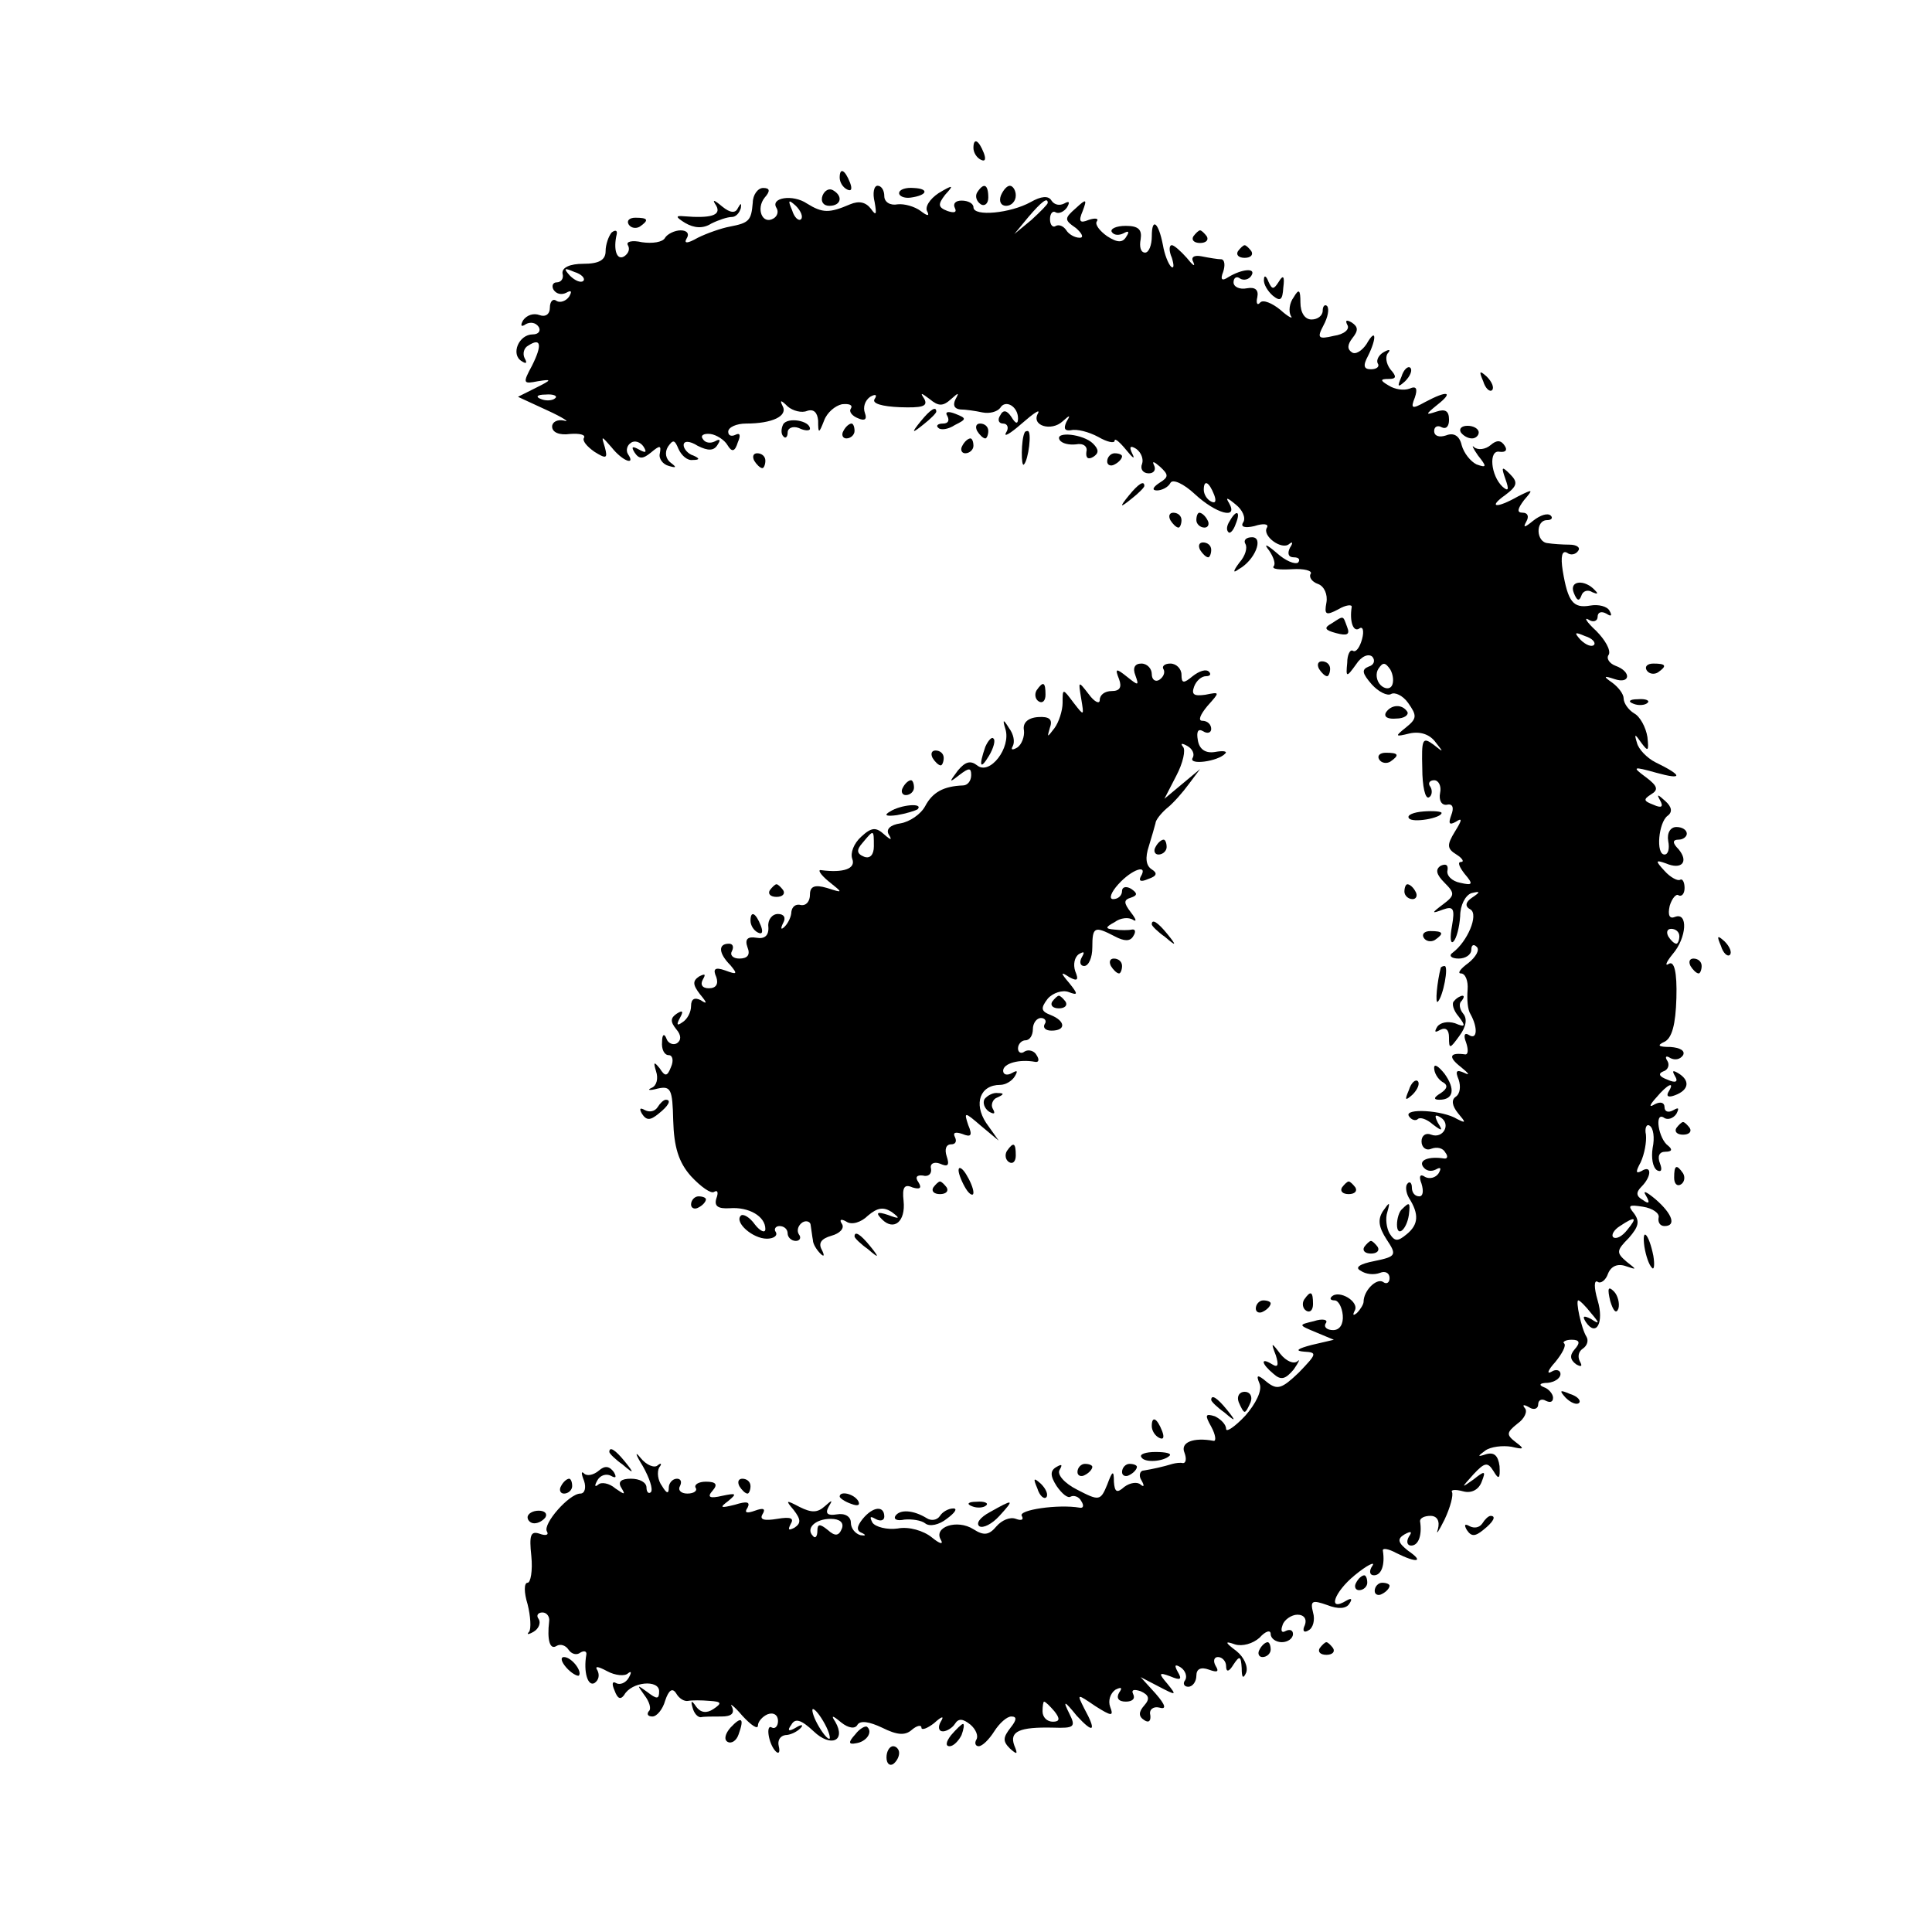 <?xml version="1.0" standalone="no"?>
<!DOCTYPE svg PUBLIC "-//W3C//DTD SVG 20010904//EN"
 "http://www.w3.org/TR/2001/REC-SVG-20010904/DTD/svg10.dtd">
<svg version="1.0" xmlns="http://www.w3.org/2000/svg"
 width="260pt" height="260pt" viewBox="0 0 260 260"
 preserveAspectRatio="xMidYMid meet">
<g transform="translate(0,260) scale(0.1,-0.1)"
fill="#000000" stroke="none">
<path d="M1310 2401 c0 -6 4 -13 10 -16 6 -3 7 1 4 9 -7 18 -14 21 -14 7z"/>
<path d="M1130 2361 c0 -6 4 -13 10 -16 6 -3 7 1 4 9 -7 18 -14 21 -14 7z"/>
<path d="M1013 2327 c-2 -24 -5 -27 -31 -32 -11 -2 -31 -9 -43 -15 -14 -8 -19
-8 -15 -1 4 6 1 11 -8 11 -8 0 -18 -5 -21 -10 -3 -6 -17 -8 -31 -6 -13 3 -22
1 -19 -4 3 -5 1 -11 -5 -15 -10 -6 -15 9 -10 30 1 5 -2 6 -7 2 -4 -5 -8 -16
-8 -25 0 -12 -9 -17 -30 -17 -18 0 -29 -5 -28 -13 2 -7 -2 -12 -8 -12 -5 0 -7
-5 -4 -10 4 -6 11 -7 17 -4 7 4 8 2 4 -5 -4 -6 -12 -9 -17 -6 -5 4 -9 -1 -9
-9 0 -9 -6 -13 -14 -10 -8 3 -17 0 -22 -7 -4 -7 -3 -10 4 -5 6 3 13 2 17 -4 3
-5 0 -10 -8 -10 -19 0 -30 -27 -15 -36 6 -4 8 -3 4 4 -3 6 -1 14 5 17 17 11
19 1 5 -27 -13 -24 -12 -25 8 -21 19 3 19 2 -3 -9 l-24 -12 39 -18 c22 -10 32
-17 23 -14 -9 2 -16 -2 -16 -8 0 -8 10 -12 24 -10 13 1 21 -1 19 -5 -3 -4 4
-12 14 -19 16 -10 18 -9 14 6 -5 16 -5 16 9 0 15 -19 33 -25 22 -9 -3 5 -1 12
4 15 5 4 13 1 17 -5 5 -8 3 -9 -6 -4 -9 5 -11 4 -6 -4 6 -9 11 -9 22 0 12 10
14 10 12 -1 -2 -7 4 -15 12 -17 10 -3 11 -2 3 4 -7 5 -9 14 -4 22 7 10 9 9 14
-3 4 -9 12 -16 19 -15 10 0 10 2 1 6 -7 2 -13 9 -13 14 0 6 8 6 19 -1 14 -7
22 -7 27 2 4 6 3 8 -4 4 -6 -3 -13 -2 -16 3 -4 5 1 8 10 7 8 -1 19 -8 23 -15
6 -10 10 -9 14 4 4 9 3 13 -3 10 -6 -3 -10 -1 -10 4 0 6 11 11 24 11 35 0 57
10 49 24 -4 8 -2 8 7 -1 7 -6 19 -9 26 -6 9 3 14 -2 15 -13 0 -18 1 -18 8 0 4
11 15 20 24 22 10 1 15 -1 12 -6 -3 -4 2 -10 10 -13 9 -4 12 -1 9 7 -3 8 0 17
7 22 7 4 10 3 6 -3 -4 -6 10 -10 34 -11 30 -1 38 1 33 11 -6 9 -5 9 7 0 12
-10 18 -10 29 0 10 9 11 9 6 0 -4 -8 -2 -13 6 -14 7 0 21 -2 30 -4 10 -2 20 1
24 6 7 12 24 2 24 -14 0 -8 -3 -8 -9 2 -6 9 -11 10 -15 2 -4 -6 -2 -11 4 -11
6 0 8 -6 4 -12 -4 -7 5 -2 21 12 16 14 25 20 22 14 -10 -17 18 -25 33 -11 10
9 11 9 5 -1 -4 -9 -2 -12 6 -11 8 2 24 -2 37 -9 12 -7 22 -9 22 -5 0 4 7 -2
16 -13 8 -10 12 -13 8 -5 -5 10 -3 12 5 7 7 -5 10 -14 8 -20 -3 -7 1 -13 9
-13 7 0 10 5 7 11 -3 6 0 5 8 -2 12 -11 12 -14 -1 -22 -9 -6 -10 -10 -3 -10 6
0 15 4 18 10 3 6 18 -1 33 -15 28 -26 59 -35 46 -12 -5 8 -3 8 9 -2 9 -7 14
-18 10 -24 -4 -6 2 -8 15 -5 12 4 20 3 17 -2 -7 -11 20 -31 30 -22 5 4 5 1 1
-5 -4 -8 -2 -13 5 -13 7 0 9 -3 6 -7 -4 -3 -17 2 -29 13 -14 12 -18 13 -10 3
6 -9 9 -18 6 -21 -3 -4 8 -5 25 -4 16 1 27 -2 25 -6 -3 -4 1 -11 10 -14 8 -3
13 -14 11 -25 -3 -16 -1 -18 16 -9 10 6 19 7 18 3 -3 -19 2 -34 10 -29 5 4 7
-3 4 -14 -3 -11 -8 -18 -12 -16 -4 3 -8 -5 -8 -16 -2 -20 -1 -20 12 -2 7 11
17 15 22 10 4 -5 2 -11 -5 -13 -10 -4 -9 -9 4 -24 9 -10 21 -16 26 -13 5 3 16
-2 23 -12 12 -17 12 -21 -3 -33 -15 -12 -15 -13 5 -8 14 3 27 -1 35 -12 11
-14 11 -14 -3 -3 -15 11 -16 7 -15 -32 0 -24 4 -42 9 -39 4 2 5 9 2 14 -4 5
-1 9 5 9 6 0 10 -8 8 -17 -2 -10 2 -17 9 -16 8 2 10 -4 6 -14 -4 -11 -3 -14 6
-9 9 6 9 3 -1 -13 -11 -18 -11 -23 2 -31 8 -5 11 -10 6 -10 -5 0 -2 -7 5 -16
12 -14 11 -16 -6 -12 -11 2 -19 10 -17 17 1 7 -2 9 -9 6 -8 -5 -6 -12 5 -23
14 -14 14 -17 -2 -29 -16 -12 -16 -13 0 -7 14 5 16 1 12 -22 -3 -16 -2 -25 2
-21 4 4 8 19 9 34 0 15 7 28 15 31 12 3 13 2 1 -6 -9 -6 -10 -12 -2 -16 11 -7
-4 -43 -24 -58 -6 -4 -2 -8 8 -8 9 0 17 5 17 12 0 6 3 8 7 4 5 -4 -1 -14 -11
-22 -11 -8 -15 -14 -10 -14 6 0 10 -10 9 -22 -1 -13 0 -27 4 -33 10 -18 9 -35
-2 -28 -6 4 -8 0 -4 -10 3 -9 3 -16 -1 -16 -21 3 -24 -3 -6 -17 10 -8 13 -12
5 -8 -11 5 -13 3 -8 -9 3 -9 2 -19 -4 -23 -6 -4 -5 -12 3 -22 11 -13 11 -14
-1 -8 -19 12 -72 15 -65 4 3 -5 9 -7 12 -4 3 3 12 0 20 -7 13 -10 14 -9 7 2
-5 10 -4 12 4 7 14 -9 3 -29 -13 -23 -7 3 -13 -1 -13 -9 0 -8 6 -13 13 -10 8
3 16 1 19 -5 4 -5 3 -9 -2 -8 -20 3 -34 -2 -28 -11 4 -6 11 -7 17 -4 7 4 8 2
4 -5 -4 -6 -12 -8 -18 -5 -7 5 -9 1 -5 -9 3 -10 2 -17 -3 -17 -6 0 -10 5 -10
12 0 6 -3 9 -6 5 -3 -3 -2 -12 2 -19 14 -22 13 -36 -3 -49 -12 -10 -16 -10
-23 1 -4 7 -6 20 -3 29 4 14 3 14 -6 1 -7 -11 -6 -21 5 -38 14 -21 13 -23 -16
-29 -21 -4 -27 -9 -19 -13 7 -5 18 -6 26 -3 7 3 13 0 13 -7 0 -6 -4 -9 -9 -5
-9 5 -26 -12 -26 -27 0 -3 -4 -10 -9 -15 -5 -4 -6 -3 -3 3 7 12 -21 29 -31 19
-3 -3 -1 -5 4 -5 5 0 10 -9 11 -20 1 -12 -4 -20 -13 -20 -8 0 -13 4 -10 9 4 5
-4 7 -16 3 -21 -5 -21 -5 3 -15 l24 -10 -30 -7 c-19 -5 -23 -8 -10 -9 18 -1
17 -3 -7 -28 -23 -22 -29 -24 -43 -13 -13 11 -15 10 -10 -2 4 -9 -5 -27 -19
-43 -14 -15 -26 -23 -26 -18 0 6 -7 13 -15 17 -13 4 -14 2 -5 -14 6 -11 7 -20
3 -19 -27 5 -45 -2 -39 -16 3 -8 2 -14 -2 -14 -4 1 -10 0 -14 -1 -13 -4 -27
-7 -39 -9 -5 0 -7 -7 -3 -13 4 -7 4 -10 -1 -6 -4 4 -14 3 -22 -3 -10 -9 -13
-7 -14 7 0 16 -2 15 -9 -4 -9 -22 -11 -22 -40 -7 -18 9 -28 21 -24 27 4 7 3 8
-4 4 -9 -5 -9 -12 0 -26 7 -10 15 -17 19 -14 4 2 11 0 14 -6 4 -6 3 -10 -2 -9
-29 5 -83 -3 -78 -11 3 -5 0 -7 -8 -4 -8 3 -19 -2 -26 -10 -10 -12 -17 -13
-31 -4 -22 14 -54 3 -44 -14 4 -7 -1 -6 -12 3 -11 9 -31 15 -46 12 -14 -2 -30
2 -34 8 -4 8 -3 9 4 5 7 -4 12 -2 12 3 0 15 -15 14 -29 -3 -8 -10 -9 -16 -1
-19 6 -3 5 -4 -2 -3 -7 2 -13 9 -13 17 0 8 -8 13 -19 11 -12 -2 -16 1 -11 10
6 10 5 10 -5 1 -10 -9 -18 -9 -34 -1 -19 10 -19 9 -8 -4 10 -13 10 -18 1 -24
-8 -4 -9 -3 -5 5 5 8 0 10 -18 7 -18 -3 -24 -1 -20 6 5 8 1 9 -10 5 -11 -4
-15 -3 -10 4 4 8 -1 9 -17 4 -20 -5 -21 -4 -9 5 12 10 11 11 -8 7 -17 -4 -21
-2 -13 7 7 8 5 12 -9 12 -10 0 -16 -4 -14 -8 3 -4 -2 -8 -11 -8 -9 0 -13 5
-10 10 3 6 1 10 -4 10 -6 0 -11 -6 -11 -12 0 -9 -3 -8 -9 2 -6 8 -7 19 -4 25
4 5 3 7 -2 3 -4 -4 -15 0 -23 10 -8 10 -7 5 3 -11 9 -16 14 -31 11 -35 -3 -3
-6 0 -6 6 0 7 -9 12 -21 12 -13 0 -18 -4 -13 -12 6 -10 5 -10 -8 -1 -8 7 -19
9 -23 5 -5 -4 -5 -1 -1 6 4 7 12 9 18 6 7 -4 8 -2 4 5 -6 8 -12 9 -20 2 -7 -6
-16 -8 -20 -4 -4 4 -4 0 0 -10 3 -9 1 -17 -5 -17 -15 0 -51 -41 -45 -51 3 -5
-2 -6 -10 -3 -12 4 -14 -2 -11 -30 2 -20 -1 -36 -5 -36 -5 0 -5 -13 0 -29 4
-16 5 -33 2 -37 -4 -4 -1 -4 6 0 7 4 10 12 7 17 -4 5 -1 9 5 9 6 0 10 -6 9
-12 -3 -25 1 -39 10 -33 5 3 12 1 16 -5 4 -6 11 -8 16 -4 5 3 9 2 8 -3 -4 -23
2 -43 11 -38 6 4 7 11 4 17 -4 6 0 6 13 -1 11 -6 24 -7 28 -3 5 4 5 1 1 -6 -4
-7 -12 -10 -17 -7 -5 3 -6 -1 -2 -10 4 -11 8 -13 13 -6 10 18 47 21 47 5 0
-11 -3 -11 -16 -1 -14 10 -14 10 -4 -4 7 -9 10 -19 6 -22 -3 -4 -1 -7 5 -7 6
0 14 10 17 21 5 15 10 18 15 10 4 -7 11 -11 16 -10 5 1 18 1 29 0 16 -1 17 -3
5 -11 -9 -6 -17 -5 -23 3 -6 9 -8 9 -5 -1 2 -8 7 -13 11 -13 4 1 16 1 28 1 13
0 18 4 14 13 -4 6 3 1 14 -12 12 -13 21 -19 21 -13 0 5 6 12 13 15 8 3 14 -1
14 -9 0 -7 -4 -11 -8 -9 -9 6 -5 -22 5 -32 4 -4 6 -1 4 7 -2 8 2 14 9 15 6 0
15 4 20 9 5 5 2 6 -6 1 -10 -6 -12 -4 -6 4 5 9 13 7 30 -9 23 -22 44 -13 29
13 -6 9 -4 9 8 -1 10 -8 19 -9 22 -3 4 6 16 4 33 -4 20 -10 31 -11 40 -3 7 6
13 7 13 3 0 -4 8 -1 17 6 11 10 14 10 9 2 -4 -7 -3 -13 3 -13 5 0 13 5 16 10
5 8 11 7 21 -1 7 -6 11 -15 8 -20 -3 -5 -1 -9 3 -9 5 0 14 9 21 20 7 11 17 20
23 20 8 0 7 -5 -1 -15 -10 -13 -11 -18 -1 -28 10 -9 11 -8 6 4 -7 19 7 25 52
24 29 -1 31 1 22 19 -9 18 -7 18 10 -3 23 -25 27 -21 10 10 -10 20 -10 20 15
3 22 -14 25 -14 20 -1 -3 8 0 18 7 23 8 4 10 3 5 -4 -4 -7 -1 -12 9 -12 9 0
13 4 10 10 -3 6 1 7 10 4 11 -5 13 -10 5 -19 -8 -9 -8 -15 0 -20 6 -4 9 -1 8
7 -2 7 4 12 12 10 10 -3 9 3 -5 19 l-20 22 25 -13 c23 -12 24 -12 11 4 -12 14
-12 16 4 10 14 -6 16 -4 10 6 -5 9 -4 11 4 6 6 -4 9 -12 6 -17 -4 -5 -1 -9 4
-9 6 0 11 7 11 15 0 9 6 12 17 8 11 -4 14 -3 9 5 -4 7 -2 12 3 12 6 0 11 -6
11 -12 0 -9 4 -8 10 2 8 12 10 12 11 -5 0 -13 2 -15 6 -6 3 8 -3 21 -13 29
-16 12 -16 14 -2 9 10 -3 24 1 33 9 8 9 15 11 15 5 0 -6 7 -11 15 -11 8 0 15
5 15 11 0 5 -4 7 -10 4 -5 -3 -7 0 -4 8 2 7 12 14 20 14 9 0 13 -6 10 -14 -4
-8 -1 -11 5 -7 6 3 9 14 6 24 -4 16 -1 17 19 10 15 -6 26 -5 30 2 4 6 3 8 -4
4 -26 -16 -17 11 11 34 17 14 28 19 24 13 -5 -7 -4 -13 2 -13 10 0 15 14 12
33 -1 4 7 3 18 -3 28 -14 38 -12 16 3 -14 11 -15 16 -5 22 9 5 11 4 6 -3 -4
-7 -2 -12 3 -12 10 0 15 14 12 33 0 4 6 7 14 7 9 0 13 -7 10 -18 -3 -9 1 -3 9
13 8 17 12 33 10 37 -2 3 4 4 15 1 11 -3 21 2 25 13 6 15 4 15 -11 3 -17 -12
-17 -12 0 7 15 16 19 17 27 4 7 -12 9 -10 8 7 -2 14 -7 19 -18 16 -12 -4 -12
-3 -1 5 7 5 23 7 35 5 17 -4 18 -3 6 6 -13 10 -13 13 2 25 10 7 14 17 10 21
-4 5 -1 5 6 1 6 -4 12 -2 12 4 0 6 5 8 10 5 6 -3 10 -2 10 4 0 5 -6 12 -12 14
-8 3 -6 6 5 6 9 1 17 6 17 12 0 5 -6 7 -12 3 -7 -4 -5 2 5 13 9 11 15 22 12
25 -3 2 2 5 10 5 11 0 12 -4 4 -13 -7 -8 -6 -14 2 -20 7 -4 9 -3 5 4 -3 6 -2
13 4 17 6 4 8 11 5 16 -7 11 -15 49 -11 49 2 0 10 -8 17 -17 12 -14 12 -16 0
-8 -10 5 -12 4 -7 -4 14 -21 25 -1 16 29 -5 17 -5 28 0 25 4 -3 11 2 14 11 4
10 13 14 24 10 15 -5 15 -5 1 6 -14 12 -14 15 3 32 13 15 15 22 7 33 -9 11 -7
12 12 9 13 -2 23 -9 21 -15 -1 -6 2 -11 8 -11 16 0 11 16 -12 36 -12 10 -18
13 -13 5 6 -10 4 -12 -4 -6 -9 5 -10 10 -2 18 14 14 14 30 0 21 -8 -4 -8 -1
-1 12 5 11 8 27 7 37 -2 9 1 15 5 12 5 -3 7 -16 4 -30 -2 -13 0 -26 6 -30 6
-3 7 1 4 9 -4 10 -1 16 7 16 9 0 10 3 4 8 -13 9 -19 46 -6 38 5 -4 13 -1 17 5
4 8 3 9 -4 5 -7 -4 -12 -2 -12 4 0 6 -5 8 -13 4 -8 -5 -8 -2 2 9 15 18 26 23
16 7 -3 -6 1 -7 9 -4 19 7 21 20 4 30 -7 4 -8 3 -4 -4 5 -8 1 -10 -10 -5 -11
4 -13 8 -6 11 7 2 9 9 6 14 -4 6 -2 8 4 4 6 -3 13 -2 17 4 3 6 -4 10 -17 11
-16 0 -19 2 -8 7 10 5 15 23 16 59 1 35 -3 50 -10 46 -6 -4 -4 2 5 13 19 22
21 57 3 50 -7 -3 -10 2 -7 15 3 10 9 17 12 14 4 -2 8 2 8 10 0 8 -3 13 -6 11
-3 -2 -13 3 -21 12 -13 14 -12 15 2 10 21 -9 31 2 17 19 -9 9 -8 13 0 13 6 0
11 4 11 8 0 5 -6 9 -14 9 -8 0 -13 -8 -11 -19 2 -10 0 -18 -5 -18 -12 0 -8 43
4 52 7 5 6 12 -3 20 -10 9 -12 10 -7 1 5 -9 2 -11 -9 -6 -13 5 -14 7 -3 14 10
6 9 11 -7 23 -19 14 -18 15 14 6 36 -10 36 -4 -1 14 -12 6 -23 18 -25 26 -4
13 -3 13 6 0 9 -12 10 -11 8 8 -2 13 -10 28 -18 32 -8 5 -14 14 -14 20 0 6 -7
15 -15 21 -13 9 -12 10 3 5 21 -7 23 10 1 18 -8 3 -13 10 -9 15 3 6 -5 20 -17
32 -13 12 -17 19 -10 15 6 -4 12 -2 12 4 0 6 5 8 12 4 6 -4 8 -3 4 4 -3 6 -15
9 -26 7 -23 -4 -30 5 -37 47 -3 19 -1 28 6 24 5 -4 12 -2 15 3 3 4 -2 8 -12 8
-9 0 -23 1 -29 2 -16 1 -17 31 -1 31 6 0 8 3 5 6 -4 4 -14 1 -24 -7 -11 -9
-14 -10 -9 -1 4 7 2 12 -5 12 -8 0 -7 5 2 17 13 15 12 15 -8 5 -30 -17 -41
-15 -17 2 16 12 17 17 6 28 -11 11 -12 10 -6 -7 5 -14 4 -17 -4 -10 -16 15
-19 50 -4 47 8 -1 11 2 7 8 -5 8 -11 8 -19 1 -7 -6 -17 -7 -22 -3 -4 4 -2 -1
5 -11 12 -15 12 -17 -2 -12 -8 4 -17 15 -20 26 -3 13 -11 17 -21 13 -9 -3 -16
-1 -16 6 0 6 5 8 10 5 6 -3 10 1 10 10 0 12 -5 15 -17 11 -15 -5 -15 -4 1 9
23 18 14 20 -16 4 -18 -10 -20 -9 -14 6 4 12 2 16 -7 12 -8 -3 -20 -1 -28 4
-12 7 -12 9 0 9 10 0 11 3 2 13 -6 8 -7 18 -3 22 4 5 1 5 -6 1 -7 -4 -10 -11
-8 -15 3 -4 -1 -8 -9 -8 -10 0 -11 5 -4 18 12 24 11 39 -2 16 -6 -9 -15 -15
-20 -11 -6 4 -6 10 1 19 8 10 8 15 -1 21 -7 4 -9 3 -6 -3 4 -6 -4 -13 -18 -15
-21 -5 -23 -3 -14 14 6 11 8 22 5 26 -3 3 -6 0 -6 -6 0 -7 -7 -12 -15 -12 -9
0 -15 9 -15 23 0 17 -2 19 -9 7 -6 -8 -7 -19 -4 -25 4 -5 -3 -2 -14 8 -11 9
-23 14 -27 10 -4 -5 -6 -1 -4 7 2 10 -3 14 -14 12 -10 -2 -18 2 -18 8 0 6 4 9
9 5 5 -3 12 -1 15 4 7 11 -13 9 -31 -2 -9 -6 -11 -3 -7 7 3 9 2 16 -2 17 -5 0
-17 2 -27 4 -10 2 -15 -1 -11 -8 3 -7 -1 -4 -9 6 -8 9 -17 17 -20 17 -4 0 -4
-8 0 -17 3 -10 3 -15 -1 -12 -4 4 -9 17 -11 29 -6 31 -15 38 -15 12 0 -12 -4
-22 -9 -22 -6 0 -8 8 -6 18 2 13 -3 18 -20 18 -13 0 -21 -4 -19 -8 3 -5 10 -5
16 -2 7 4 8 2 4 -4 -5 -9 -12 -9 -26 0 -10 7 -17 16 -14 20 3 4 -2 5 -11 2
-12 -5 -14 -2 -8 12 6 16 5 17 -9 4 -16 -14 -16 -16 0 -27 8 -7 11 -13 5 -13
-7 0 -15 5 -18 10 -4 6 -10 8 -14 6 -4 -3 -8 1 -8 9 0 8 4 12 8 9 4 -2 11 1
15 7 4 7 3 9 -4 5 -6 -3 -13 -2 -17 4 -4 7 -14 6 -28 -2 -27 -15 -77 -20 -77
-7 0 5 -7 9 -16 9 -8 0 -12 -4 -9 -10 3 -6 -1 -7 -10 -4 -13 5 -13 9 -3 22 12
13 11 14 -9 2 -12 -8 -19 -19 -15 -25 3 -6 0 -6 -9 1 -8 6 -22 10 -31 9 -10
-2 -18 3 -18 11 0 8 -4 14 -9 14 -5 0 -7 -10 -4 -22 3 -17 2 -19 -5 -9 -7 9
-16 11 -28 6 -28 -12 -37 -12 -58 1 -19 13 -50 8 -41 -6 3 -5 1 -11 -4 -14
-15 -9 -24 13 -12 28 8 9 7 13 -2 13 -7 0 -14 -9 -14 -20z m65 -22 c-3 -3 -9
2 -12 12 -6 14 -5 15 5 6 7 -7 10 -15 7 -18z m332 22 c0 -2 -10 -12 -22 -23
l-23 -19 19 23 c18 21 26 27 26 19z m-625 -105 c-3 -3 -11 0 -18 7 -9 10 -8
11 6 5 10 -3 15 -9 12 -12z m-38 -158 c-3 -3 -12 -4 -19 -1 -8 3 -5 6 6 6 11
1 17 -2 13 -5z m887 -130 c3 -8 2 -12 -4 -9 -6 3 -10 10 -10 16 0 14 7 11 14
-7z m511 -202 c-3 -3 -11 0 -18 7 -9 10 -8 11 6 5 10 -3 15 -9 12 -12z m-272
-55 c-3 -5 -10 -4 -15 1 -6 6 -7 16 -3 22 6 9 9 9 16 -1 4 -7 5 -17 2 -22z
m387 -337 c0 -5 -2 -10 -4 -10 -3 0 -8 5 -11 10 -3 6 -1 10 4 10 6 0 11 -4 11
-10z m-70 -395 c-7 -9 -15 -13 -19 -10 -3 3 1 10 9 15 21 14 24 12 10 -5z
m-1057 -402 c-4 -10 -9 -11 -19 -2 -11 9 -14 8 -14 -1 0 -8 -3 -11 -6 -7 -10
10 3 23 24 23 12 0 18 -5 15 -13z m286 -246 c8 -10 7 -14 -2 -14 -8 0 -14 6
-14 14 0 7 1 13 2 13 2 0 8 -6 14 -13z m-309 -17 c6 -11 8 -20 6 -20 -3 0 -10
9 -16 20 -6 11 -8 20 -6 20 3 0 10 -9 16 -20z"/>
<path d="M1107 2337 c-3 -8 1 -14 9 -14 16 0 19 13 5 21 -5 3 -11 0 -14 -7z"/>
<path d="M1210 2340 c0 -4 7 -7 15 -6 23 3 26 12 5 13 -11 1 -20 -2 -20 -7z"/>
<path d="M1315 2341 c-3 -5 -1 -12 5 -16 5 -3 10 1 10 9 0 18 -6 21 -15 7z"/>
<path d="M1347 2337 c-3 -8 0 -14 7 -14 7 0 13 6 13 14 0 7 -4 13 -8 13 -4 0
-9 -6 -12 -13z"/>
<path d="M964 2323 c7 -13 -8 -17 -44 -14 -11 1 -11 -1 2 -9 12 -7 24 -8 35
-1 10 5 22 9 28 9 5 0 10 5 12 12 1 7 0 7 -4 0 -3 -7 -10 -7 -21 2 -12 10 -14
10 -8 1z"/>
<path d="M846 2298 c3 -5 10 -6 15 -3 13 9 11 12 -6 12 -8 0 -12 -4 -9 -9z"/>
<path d="M1606 2282 c-3 -5 1 -9 9 -9 8 0 12 4 9 9 -3 4 -7 8 -9 8 -2 0 -6 -4
-9 -8z"/>
<path d="M1666 2262 c-3 -5 1 -9 9 -9 8 0 12 4 9 9 -3 4 -7 8 -9 8 -2 0 -6 -4
-9 -8z"/>
<path d="M1701 2224 c-1 -6 5 -16 12 -22 10 -8 13 -6 14 11 2 15 0 18 -6 8 -7
-11 -9 -11 -14 0 -3 8 -6 9 -6 3z"/>
<path d="M1886 2093 c-6 -14 -5 -15 5 -6 7 7 10 15 7 18 -3 3 -9 -2 -12 -12z"/>
<path d="M1996 2087 c3 -10 9 -15 12 -12 3 3 0 11 -7 18 -10 9 -11 8 -5 -6z"/>
<path d="M1239 2033 c-13 -16 -12 -17 4 -4 9 7 17 15 17 17 0 8 -8 3 -21 -13z"/>
<path d="M1275 2040 c3 -6 1 -10 -6 -10 -7 0 -10 -3 -6 -6 3 -3 13 -2 22 4 16
8 16 9 1 15 -10 4 -15 3 -11 -3z"/>
<path d="M1054 2029 c-3 -6 -3 -13 0 -16 3 -4 6 -1 6 5 0 6 7 9 15 6 8 -4 15
-4 15 -1 0 11 -30 16 -36 6z"/>
<path d="M1135 2020 c-3 -5 -1 -10 4 -10 6 0 11 5 11 10 0 6 -2 10 -4 10 -3 0
-8 -4 -11 -10z"/>
<path d="M1315 2020 c3 -5 8 -10 11 -10 2 0 4 5 4 10 0 6 -5 10 -11 10 -5 0
-7 -4 -4 -10z"/>
<path d="M1966 2018 c3 -4 9 -8 15 -8 5 0 9 4 9 8 0 5 -7 9 -15 9 -8 0 -12 -4
-9 -9z"/>
<path d="M1379 2018 c-5 -9 -5 -48 -1 -43 6 6 11 45 5 45 -2 0 -4 -1 -4 -2z"/>
<path d="M1426 2008 c3 -5 13 -7 22 -6 10 2 16 -3 14 -10 -1 -8 2 -11 9 -7 8
5 8 10 0 18 -13 13 -52 17 -45 5z"/>
<path d="M1295 2000 c-3 -5 -1 -10 4 -10 6 0 11 5 11 10 0 6 -2 10 -4 10 -3 0
-8 -4 -11 -10z"/>
<path d="M1015 1980 c3 -5 8 -10 11 -10 2 0 4 5 4 10 0 6 -5 10 -11 10 -5 0
-7 -4 -4 -10z"/>
<path d="M1490 1979 c0 -5 5 -7 10 -4 6 3 10 8 10 11 0 2 -4 4 -10 4 -5 0 -10
-5 -10 -11z"/>
<path d="M1519 1933 c-13 -16 -12 -17 4 -4 9 7 17 15 17 17 0 8 -8 3 -21 -13z"/>
<path d="M1575 1900 c3 -5 8 -10 11 -10 2 0 4 5 4 10 0 6 -5 10 -11 10 -5 0
-7 -4 -4 -10z"/>
<path d="M1610 1900 c0 -5 5 -10 11 -10 5 0 7 5 4 10 -3 6 -8 10 -11 10 -2 0
-4 -4 -4 -10z"/>
<path d="M1655 1899 c-4 -6 -5 -12 -2 -15 2 -3 7 2 10 11 7 17 1 20 -8 4z"/>
<path d="M1676 1868 c3 -5 0 -16 -8 -25 -9 -12 -9 -15 -1 -9 22 12 34 43 18
43 -8 0 -12 -4 -9 -9z"/>
<path d="M1615 1860 c3 -5 8 -10 11 -10 2 0 4 5 4 10 0 6 -5 10 -11 10 -5 0
-7 -4 -4 -10z"/>
<path d="M2118 1802 c4 -10 7 -12 10 -4 2 7 9 9 15 5 7 -3 8 -2 4 2 -14 16
-36 14 -29 -3z"/>
<path d="M1792 1761 c-11 -6 -9 -9 6 -13 15 -4 19 -2 15 8 -6 16 -4 16 -21 5z"/>
<path d="M1528 1691 c5 -14 4 -14 -11 -2 -15 12 -17 12 -11 -3 4 -11 1 -16
-10 -16 -9 0 -16 -5 -16 -12 0 -6 -7 -3 -15 8 -14 18 -14 18 -10 -6 4 -24 4
-24 -10 -6 -15 20 -15 20 -15 0 0 -10 -5 -26 -11 -34 -10 -13 -10 -13 -6 1 4
11 -1 15 -16 14 -14 -1 -21 -8 -19 -18 1 -8 -3 -19 -9 -23 -7 -4 -9 -3 -6 2 3
6 1 16 -5 24 -8 13 -9 12 -5 -1 8 -25 -21 -63 -38 -49 -9 7 -16 5 -26 -7 -12
-16 -12 -17 2 -6 13 10 16 10 16 0 0 -8 -5 -14 -11 -14 -26 -1 -41 -9 -51 -28
-6 -11 -21 -21 -33 -23 -14 -2 -20 -8 -16 -15 5 -8 3 -8 -6 0 -11 10 -17 10
-31 -3 -10 -9 -15 -22 -12 -30 5 -13 -12 -19 -42 -15 -5 1 -1 -6 10 -15 20
-16 20 -16 -2 -9 -17 5 -23 2 -23 -9 0 -9 -5 -15 -12 -14 -7 2 -12 -2 -13 -9
0 -6 -4 -15 -9 -20 -5 -5 -6 -3 -2 5 4 7 1 12 -7 12 -8 0 -14 -8 -13 -17 1
-12 -5 -17 -16 -15 -12 2 -16 -2 -12 -13 4 -10 0 -15 -11 -15 -9 0 -13 5 -10
10 3 6 1 10 -4 10 -15 0 -14 -13 2 -29 10 -12 9 -13 -7 -7 -14 5 -17 2 -12 -9
3 -9 0 -15 -10 -15 -9 0 -12 5 -8 12 4 7 3 8 -5 4 -9 -6 -9 -11 1 -24 10 -12
10 -14 1 -8 -8 4 -13 2 -13 -8 0 -8 -5 -18 -12 -22 -7 -5 -8 -3 -3 6 5 9 4 11
-4 6 -9 -6 -9 -11 -1 -21 7 -8 7 -15 1 -19 -5 -3 -12 0 -14 6 -3 8 -6 6 -6 -4
-1 -10 3 -18 9 -18 5 0 7 -7 3 -16 -5 -13 -8 -13 -15 -2 -8 10 -9 9 -5 -4 3
-9 1 -19 -6 -22 -7 -3 -3 -4 8 -1 18 4 20 -1 21 -43 1 -35 7 -56 24 -75 13
-14 27 -24 31 -21 5 3 6 -1 3 -9 -3 -10 2 -14 18 -13 26 2 48 -11 48 -28 0 -6
-7 -3 -14 6 -7 10 -16 15 -19 12 -9 -9 16 -31 35 -31 9 0 15 4 12 9 -3 4 0 8
5 8 6 0 11 -4 11 -10 0 -5 5 -10 11 -10 5 0 8 4 4 9 -3 5 -1 12 5 16 5 3 11 1
11 -4 1 -6 2 -15 3 -20 0 -5 5 -13 10 -18 5 -5 6 -3 2 5 -5 9 -1 15 13 19 11
3 18 10 14 16 -4 6 -1 7 6 3 7 -5 20 -1 29 8 13 11 21 12 32 5 12 -9 11 -10
-5 -4 -15 5 -17 3 -8 -6 16 -16 32 -3 29 25 -2 18 1 23 12 18 10 -3 13 -1 8 7
-5 7 -2 10 6 9 7 -2 12 2 11 9 -2 7 4 10 12 7 11 -5 13 -2 9 10 -3 9 -1 16 6
16 6 0 8 4 5 10 -3 6 1 7 10 4 12 -5 14 -2 8 12 -6 18 -5 18 17 -1 l24 -20
-17 24 c-17 26 -8 51 19 51 7 0 16 5 20 12 4 7 3 8 -4 4 -7 -4 -12 -2 -12 3 0
10 22 16 43 12 5 -1 6 3 2 9 -3 6 -11 8 -16 5 -5 -4 -9 -1 -9 4 0 6 5 11 10
11 6 0 10 7 10 15 0 8 5 15 11 15 5 0 8 -4 5 -8 -3 -5 1 -9 9 -9 20 0 19 13
-1 21 -13 5 -14 9 -4 22 7 8 20 12 28 9 13 -5 13 -3 1 12 -12 14 -12 16 0 8
11 -6 13 -4 8 8 -3 9 -1 19 5 23 7 4 8 3 4 -4 -4 -7 -2 -12 3 -12 6 0 11 11
11 25 0 28 3 29 30 15 13 -7 21 -7 25 0 4 6 3 10 -2 9 -4 -1 -15 -1 -23 0 -13
1 -13 3 0 10 8 6 19 7 25 3 5 -3 4 1 -3 10 -10 13 -10 17 0 20 9 3 9 6 0 12
-7 4 -12 2 -12 -3 0 -6 -5 -11 -12 -11 -6 0 -3 9 7 20 18 20 41 28 30 10 -3
-6 1 -7 10 -3 12 4 13 8 5 13 -8 5 -9 16 -4 31 4 13 8 27 9 31 0 4 7 13 15 20
9 7 22 22 30 33 l15 20 -24 -20 -24 -20 16 31 c9 17 13 35 9 39 -4 5 -1 5 6 1
7 -4 10 -11 7 -16 -6 -10 34 -5 44 6 3 3 -3 4 -14 2 -12 -2 -21 3 -23 16 -2
11 0 16 7 12 6 -4 11 -2 11 3 0 6 -5 11 -12 11 -6 0 -3 8 7 20 17 19 17 19 -3
15 -15 -2 -19 0 -15 11 3 8 10 14 16 14 6 0 7 3 4 6 -4 4 -13 1 -22 -6 -12
-10 -15 -10 -15 2 0 8 -7 15 -15 15 -8 0 -12 -4 -9 -8 2 -4 0 -10 -6 -14 -5
-3 -10 0 -10 8 0 7 -6 14 -14 14 -9 0 -12 -6 -8 -16z m-352 -230 c0 -11 -5
-17 -13 -14 -10 4 -11 9 -2 19 15 18 15 18 15 -5z"/>
<path d="M1775 1700 c3 -5 8 -10 11 -10 2 0 4 5 4 10 0 6 -5 10 -11 10 -5 0
-7 -4 -4 -10z"/>
<path d="M2216 1698 c3 -5 10 -6 15 -3 13 9 11 12 -6 12 -8 0 -12 -4 -9 -9z"/>
<path d="M1395 1671 c-3 -5 -2 -12 3 -15 5 -3 9 1 9 9 0 17 -3 19 -12 6z"/>
<path d="M2198 1653 c7 -3 16 -2 19 1 4 3 -2 6 -13 5 -11 0 -14 -3 -6 -6z"/>
<path d="M1865 1641 c-3 -6 3 -9 14 -8 11 0 17 5 15 9 -7 11 -22 10 -29 -1z"/>
<path d="M1326 1595 c-9 -26 -7 -32 5 -12 6 10 9 21 6 23 -2 3 -7 -2 -11 -11z"/>
<path d="M1255 1580 c3 -5 8 -10 11 -10 2 0 4 5 4 10 0 6 -5 10 -11 10 -5 0
-7 -4 -4 -10z"/>
<path d="M1856 1578 c3 -5 10 -6 15 -3 13 9 11 12 -6 12 -8 0 -12 -4 -9 -9z"/>
<path d="M1215 1540 c-3 -5 -1 -10 4 -10 6 0 11 5 11 10 0 6 -2 10 -4 10 -3 0
-8 -4 -11 -10z"/>
<path d="M1198 1508 c-9 -5 -6 -7 9 -5 12 2 25 6 28 8 8 9 -23 6 -37 -3z"/>
<path d="M1896 1499 c4 -7 44 0 44 7 0 2 -11 3 -24 2 -14 -1 -23 -5 -20 -9z"/>
<path d="M1555 1460 c-3 -5 -1 -10 4 -10 6 0 11 5 11 10 0 6 -2 10 -4 10 -3 0
-8 -4 -11 -10z"/>
<path d="M1036 1402 c-3 -5 1 -9 9 -9 8 0 12 4 9 9 -3 4 -7 8 -9 8 -2 0 -6 -4
-9 -8z"/>
<path d="M1890 1400 c0 -5 5 -10 11 -10 5 0 7 5 4 10 -3 6 -8 10 -11 10 -2 0
-4 -4 -4 -10z"/>
<path d="M1010 1361 c0 -6 4 -13 10 -16 6 -3 7 1 4 9 -7 18 -14 21 -14 7z"/>
<path d="M1550 1356 c0 -2 8 -10 18 -17 15 -13 16 -12 3 4 -13 16 -21 21 -21
13z"/>
<path d="M1916 1338 c3 -5 10 -6 15 -3 13 9 11 12 -6 12 -8 0 -12 -4 -9 -9z"/>
<path d="M2316 1327 c3 -10 9 -15 12 -12 3 3 0 11 -7 18 -10 9 -11 8 -5 -6z"/>
<path d="M1495 1300 c3 -5 8 -10 11 -10 2 0 4 5 4 10 0 6 -5 10 -11 10 -5 0
-7 -4 -4 -10z"/>
<path d="M2275 1300 c3 -5 8 -10 11 -10 2 0 4 5 4 10 0 6 -5 10 -11 10 -5 0
-7 -4 -4 -10z"/>
<path d="M1939 1298 c-5 -19 -8 -50 -4 -46 7 7 15 48 9 48 -2 0 -4 -1 -5 -2z"/>
<path d="M1416 1252 c-3 -5 1 -9 9 -9 8 0 12 4 9 9 -3 4 -7 8 -9 8 -2 0 -6 -4
-9 -8z"/>
<path d="M1957 1253 c-4 -3 -1 -13 6 -21 10 -13 9 -15 -5 -9 -10 3 -20 1 -24
-5 -4 -7 -3 -8 4 -4 8 4 12 0 12 -10 0 -16 1 -16 14 2 9 12 11 23 5 30 -5 6
-6 14 -2 17 3 4 4 7 1 7 -2 0 -8 -3 -11 -7z"/>
<path d="M1930 1163 c0 -7 5 -15 11 -19 8 -4 7 -9 -2 -15 -10 -6 -10 -9 -2 -9
19 0 22 14 7 35 -8 10 -14 14 -14 8z"/>
<path d="M1896 1133 c-6 -14 -5 -15 5 -6 7 7 10 15 7 18 -3 3 -9 -2 -12 -12z"/>
<path d="M1325 1121 c-3 -5 0 -13 6 -17 7 -4 9 -3 5 4 -3 5 0 13 6 15 9 4 10
6 1 6 -6 1 -14 -3 -18 -8z"/>
<path d="M885 1110 c-4 -6 -11 -7 -17 -4 -7 4 -8 2 -4 -5 6 -9 11 -9 22 0 14
11 18 19 10 19 -3 0 -8 -5 -11 -10z"/>
<path d="M2256 1082 c-3 -5 1 -9 9 -9 8 0 12 4 9 9 -3 4 -7 8 -9 8 -2 0 -6 -4
-9 -8z"/>
<path d="M1355 1051 c-3 -5 -2 -12 3 -15 5 -3 9 1 9 9 0 17 -3 19 -12 6z"/>
<path d="M1290 1025 c0 -5 5 -17 10 -25 5 -8 10 -10 10 -5 0 6 -5 17 -10 25
-5 8 -10 11 -10 5z"/>
<path d="M2253 1015 c0 -8 4 -12 9 -9 5 3 6 10 3 15 -9 13 -12 11 -12 -6z"/>
<path d="M1256 1002 c-3 -5 1 -9 9 -9 8 0 12 4 9 9 -3 4 -7 8 -9 8 -2 0 -6 -4
-9 -8z"/>
<path d="M1806 1002 c-3 -5 1 -9 9 -9 8 0 12 4 9 9 -3 4 -7 8 -9 8 -2 0 -6 -4
-9 -8z"/>
<path d="M930 979 c0 -5 5 -7 10 -4 6 3 10 8 10 11 0 2 -4 4 -10 4 -5 0 -10
-5 -10 -11z"/>
<path d="M1887 973 c-4 -3 -7 -13 -7 -21 0 -18 13 -7 16 13 2 17 1 18 -9 8z"/>
<path d="M1150 936 c0 -2 8 -10 18 -17 15 -13 16 -12 3 4 -13 16 -21 21 -21
13z"/>
<path d="M2213 922 c2 -12 6 -24 10 -28 3 -4 4 4 2 16 -6 30 -16 40 -12 12z"/>
<path d="M1836 922 c-3 -5 1 -9 9 -9 8 0 12 4 9 9 -3 4 -7 8 -9 8 -2 0 -6 -4
-9 -8z"/>
<path d="M2167 849 c4 -13 8 -18 11 -10 2 7 -1 18 -6 23 -8 8 -9 4 -5 -13z"/>
<path d="M1755 851 c-3 -5 -2 -12 3 -15 5 -3 9 1 9 9 0 17 -3 19 -12 6z"/>
<path d="M1690 839 c0 -5 5 -7 10 -4 6 3 10 8 10 11 0 2 -4 4 -10 4 -5 0 -10
-5 -10 -11z"/>
<path d="M1717 776 c4 -13 3 -17 -5 -12 -16 10 -15 1 2 -13 10 -9 16 -7 27 6
7 10 9 15 5 11 -5 -4 -15 0 -23 10 -12 16 -13 16 -6 -2z"/>
<path d="M1667 713 c3 -7 6 -13 8 -13 2 0 5 6 8 13 3 8 -1 14 -8 14 -7 0 -11
-6 -8 -14z"/>
<path d="M2107 719 c7 -7 15 -10 18 -7 3 3 -2 9 -12 12 -14 6 -15 5 -6 -5z"/>
<path d="M1630 716 c0 -2 8 -10 18 -17 15 -13 16 -12 3 4 -13 16 -21 21 -21
13z"/>
<path d="M1550 681 c0 -6 4 -13 10 -16 6 -3 7 1 4 9 -7 18 -14 21 -14 7z"/>
<path d="M820 646 c0 -2 8 -10 18 -17 15 -13 16 -12 3 4 -13 16 -21 21 -21 13z"/>
<path d="M1536 639 c4 -8 30 -6 38 2 3 3 -5 5 -19 5 -13 0 -22 -3 -19 -7z"/>
<path d="M1450 619 c0 -5 5 -7 10 -4 6 3 10 8 10 11 0 2 -4 4 -10 4 -5 0 -10
-5 -10 -11z"/>
<path d="M1510 619 c0 -5 5 -7 10 -4 6 3 10 8 10 11 0 2 -4 4 -10 4 -5 0 -10
-5 -10 -11z"/>
<path d="M755 600 c-3 -5 -1 -10 4 -10 6 0 11 5 11 10 0 6 -2 10 -4 10 -3 0
-8 -4 -11 -10z"/>
<path d="M995 600 c3 -5 8 -10 11 -10 2 0 4 5 4 10 0 6 -5 10 -11 10 -5 0 -7
-4 -4 -10z"/>
<path d="M1396 597 c3 -10 9 -15 12 -12 3 3 0 11 -7 18 -10 9 -11 8 -5 -6z"/>
<path d="M1130 586 c0 -2 7 -7 16 -10 8 -3 12 -2 9 4 -6 10 -25 14 -25 6z"/>
<path d="M1308 573 c7 -3 16 -2 19 1 4 3 -2 6 -13 5 -11 0 -14 -3 -6 -6z"/>
<path d="M1332 565 c-13 -7 -19 -15 -14 -19 5 -3 17 3 27 14 21 23 19 23 -13
5z"/>
<path d="M710 558 c0 -4 4 -8 9 -8 6 0 12 4 15 8 3 5 -1 9 -9 9 -8 0 -15 -4
-15 -9z"/>
<path d="M1205 560 c-3 -5 3 -7 12 -5 10 1 23 -1 28 -5 6 -5 19 -2 29 6 11 8
15 14 9 14 -7 0 -15 -5 -18 -10 -4 -6 -12 -7 -18 -3 -18 11 -36 12 -42 3z"/>
<path d="M1995 550 c-4 -6 -11 -7 -17 -4 -7 4 -8 2 -4 -5 6 -9 11 -9 22 0 14
11 18 19 10 19 -3 0 -8 -5 -11 -10z"/>
<path d="M1825 470 c-3 -5 -1 -10 4 -10 6 0 11 5 11 10 0 6 -2 10 -4 10 -3 0
-8 -4 -11 -10z"/>
<path d="M1850 459 c0 -5 5 -7 10 -4 6 3 10 8 10 11 0 2 -4 4 -10 4 -5 0 -10
-5 -10 -11z"/>
<path d="M1695 380 c-3 -5 -1 -10 4 -10 6 0 11 5 11 10 0 6 -2 10 -4 10 -3 0
-8 -4 -11 -10z"/>
<path d="M1776 382 c-3 -5 1 -9 9 -9 8 0 12 4 9 9 -3 4 -7 8 -9 8 -2 0 -6 -4
-9 -8z"/>
<path d="M762 356 c7 -8 15 -12 17 -11 5 6 -10 25 -20 25 -5 0 -4 -6 3 -14z"/>
<path d="M983 275 c-7 -8 -9 -16 -4 -19 5 -3 12 1 15 10 8 22 4 25 -11 9z"/>
<path d="M1151 266 c-10 -11 -9 -14 1 -12 14 2 23 15 15 22 -2 2 -10 -2 -16
-10z"/>
<path d="M1280 265 c-7 -9 -8 -15 -2 -15 5 0 12 7 16 15 3 8 4 15 2 15 -2 0
-9 -7 -16 -15z"/>
<path d="M1193 235 c0 -8 4 -12 9 -9 4 3 8 9 8 15 0 5 -4 9 -8 9 -5 0 -9 -7
-9 -15z"/>
</g>
</svg>
